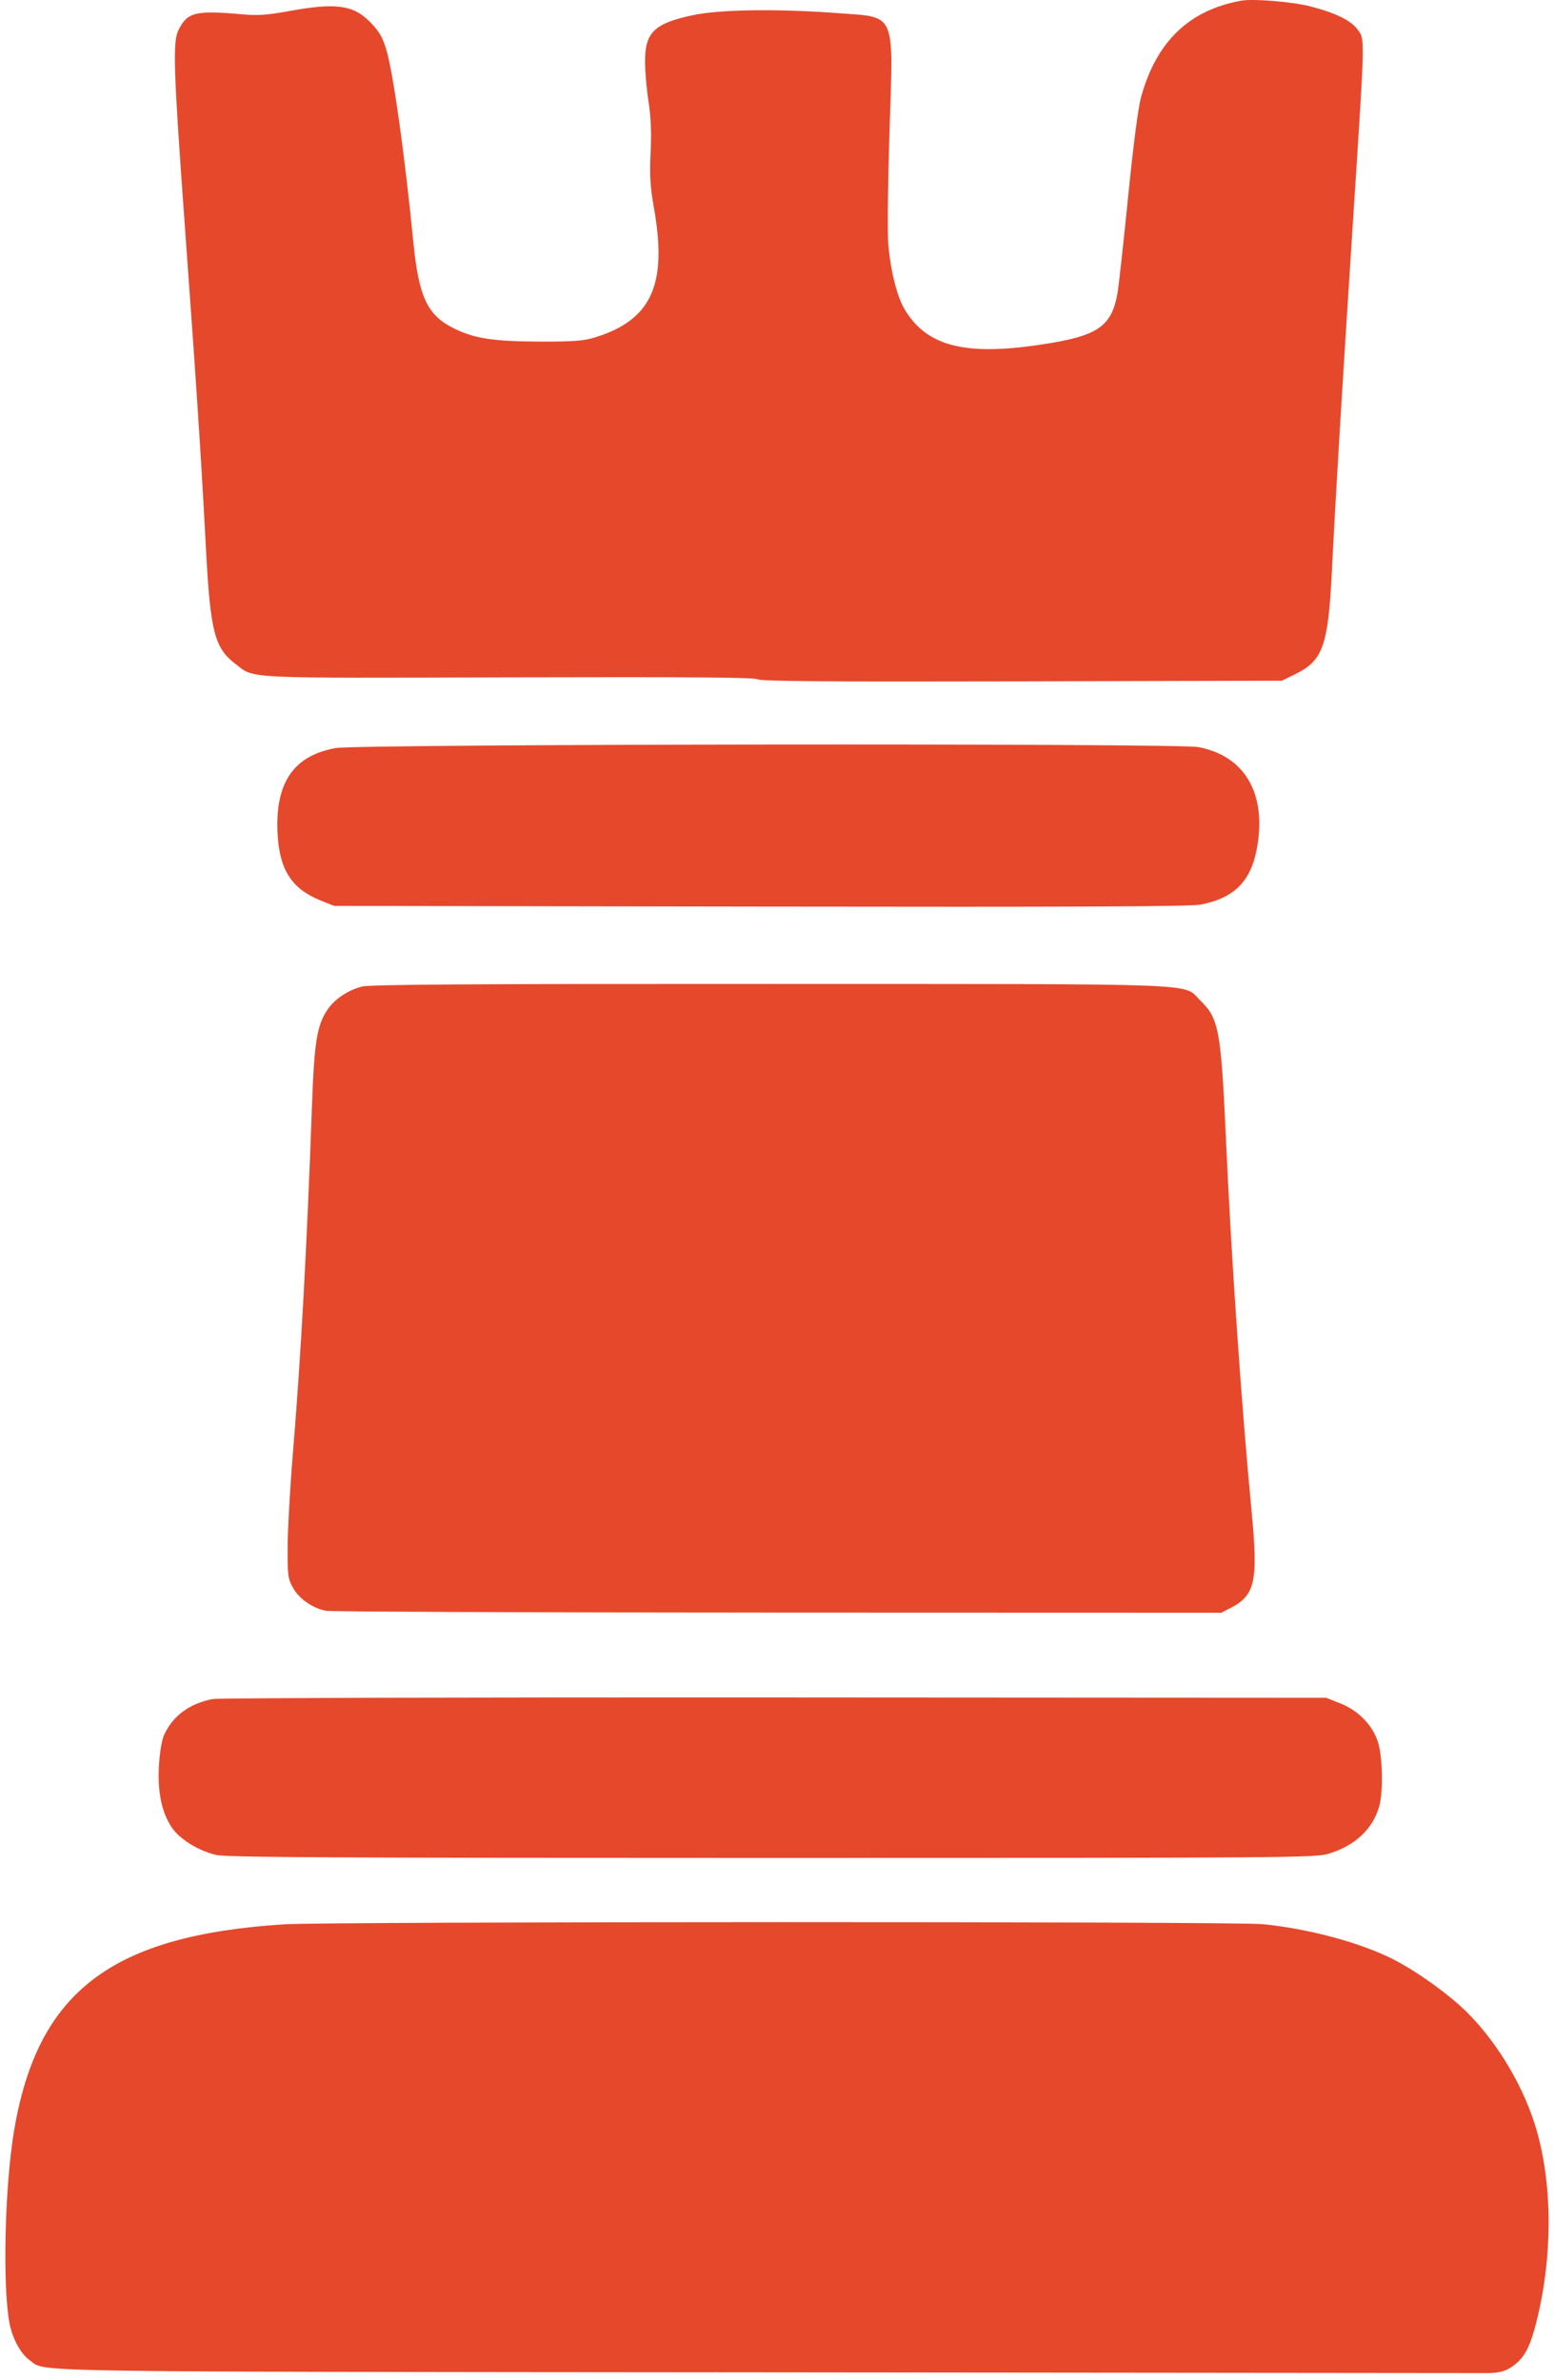 <svg width="192" height="294" viewBox="0 0 192 294" fill="none" xmlns="http://www.w3.org/2000/svg">
<path fill-rule="evenodd" clip-rule="evenodd" d="M153.346 0.084C146.925 1.247 142.887 5.125 140.997 11.941C140.618 13.308 140.038 17.742 139.386 24.273C138.825 29.882 138.232 35.252 138.068 36.207C137.394 40.127 135.758 41.369 129.978 42.348C119.585 44.107 114.589 42.963 111.747 38.175C110.815 36.604 109.998 33.298 109.745 30.077C109.631 28.625 109.702 22.373 109.901 16.184C110.384 1.244 110.795 2.167 103.427 1.617C96.044 1.066 89.003 1.164 85.651 1.865C80.852 2.867 79.686 3.996 79.695 7.628C79.698 8.827 79.891 11.034 80.125 12.532C80.42 14.426 80.499 16.35 80.384 18.841C80.25 21.74 80.333 23.077 80.817 25.824C82.47 35.203 80.462 39.552 73.491 41.684C72.098 42.111 70.834 42.206 66.742 42.194C61.004 42.177 58.719 41.835 56.185 40.615C52.803 38.986 51.739 36.736 51.054 29.767C50.002 19.069 48.593 9.044 47.73 6.138C47.278 4.611 46.858 3.886 45.798 2.796C43.659 0.598 41.534 0.302 35.658 1.379C33.022 1.863 31.869 1.941 29.914 1.768C24.169 1.258 23.182 1.497 22.074 3.662C21.314 5.148 21.414 8.275 22.857 28.184C24.326 48.439 24.844 56.365 25.444 67.738C25.989 78.068 26.499 80.047 29.131 82.048C31.507 83.854 29.618 83.764 62.932 83.671C85.243 83.61 93.321 83.673 93.611 83.914C93.902 84.154 102.469 84.219 126.193 84.162L158.381 84.084L160.038 83.273C163.446 81.605 164.099 79.773 164.555 70.591C165.019 61.241 165.808 48.155 167.183 27.015C168.664 4.231 168.647 4.919 167.758 3.677C166.939 2.533 164.992 1.579 161.826 0.772C159.631 0.213 154.8 -0.18 153.346 0.084ZM41.464 92.405C36.242 93.347 33.961 96.723 34.297 103.012C34.533 107.45 36.048 109.8 39.587 111.222L41.279 111.902L93.932 111.988C132.533 112.05 147.044 111.986 148.304 111.745C152.631 110.921 154.687 108.753 155.383 104.284C156.392 97.8 153.646 93.318 148.031 92.283C145.327 91.785 44.258 91.9 41.464 92.405ZM44.731 121.864C42.977 122.31 41.31 123.434 40.431 124.764C39.147 126.707 38.826 128.74 38.539 136.735C37.912 154.194 37.175 167.594 36.181 179.609C35.834 183.789 35.546 188.951 35.538 191.08C35.525 194.693 35.572 195.035 36.241 196.199C37.006 197.531 38.592 198.627 40.257 198.974C40.802 199.088 65.92 199.188 96.075 199.198L150.901 199.215L152.051 198.62C155.082 197.051 155.462 195.313 154.644 186.779C153.396 173.756 152.131 155.442 151.484 141.037C150.866 127.273 150.602 125.817 148.319 123.608C146.038 121.399 150.156 121.559 95.175 121.541C58.233 121.528 45.737 121.608 44.731 121.864ZM26.251 209.875C23.362 210.447 21.276 212.014 20.242 214.388C19.977 214.997 19.716 216.62 19.632 218.178C19.46 221.39 19.988 223.902 21.222 225.737C22.196 227.186 24.539 228.635 26.715 229.135C28.012 229.432 41.57 229.505 95.37 229.505C159.289 229.505 162.49 229.481 164.136 228.985C167.379 228.008 169.572 225.978 170.386 223.199C170.925 221.359 170.827 216.855 170.21 215.065C169.499 213.005 167.781 211.276 165.574 210.402L163.848 209.717L95.658 209.675C58.154 209.652 26.921 209.742 26.251 209.875ZM35.147 237.701C13.754 239.058 4.65 245.997 1.744 263.162C0.587 269.992 0.293 282.394 1.179 287.005C1.541 288.886 2.571 290.77 3.661 291.543C5.786 293.05 0.418 292.962 94.818 293.046C142.913 293.088 182.845 293.129 183.557 293.136C185.325 293.153 186.23 292.875 187.288 291.988C188.472 290.995 189.114 289.675 189.851 286.718C191.809 278.866 191.83 270.191 189.908 263.333C188.426 258.044 185.155 252.464 181.264 248.585C179.027 246.355 174.983 243.457 172.049 241.981C167.986 239.936 161.607 238.23 155.977 237.682C152.436 237.337 40.603 237.355 35.147 237.701Z" fill="#E6482C"/>
</svg>
